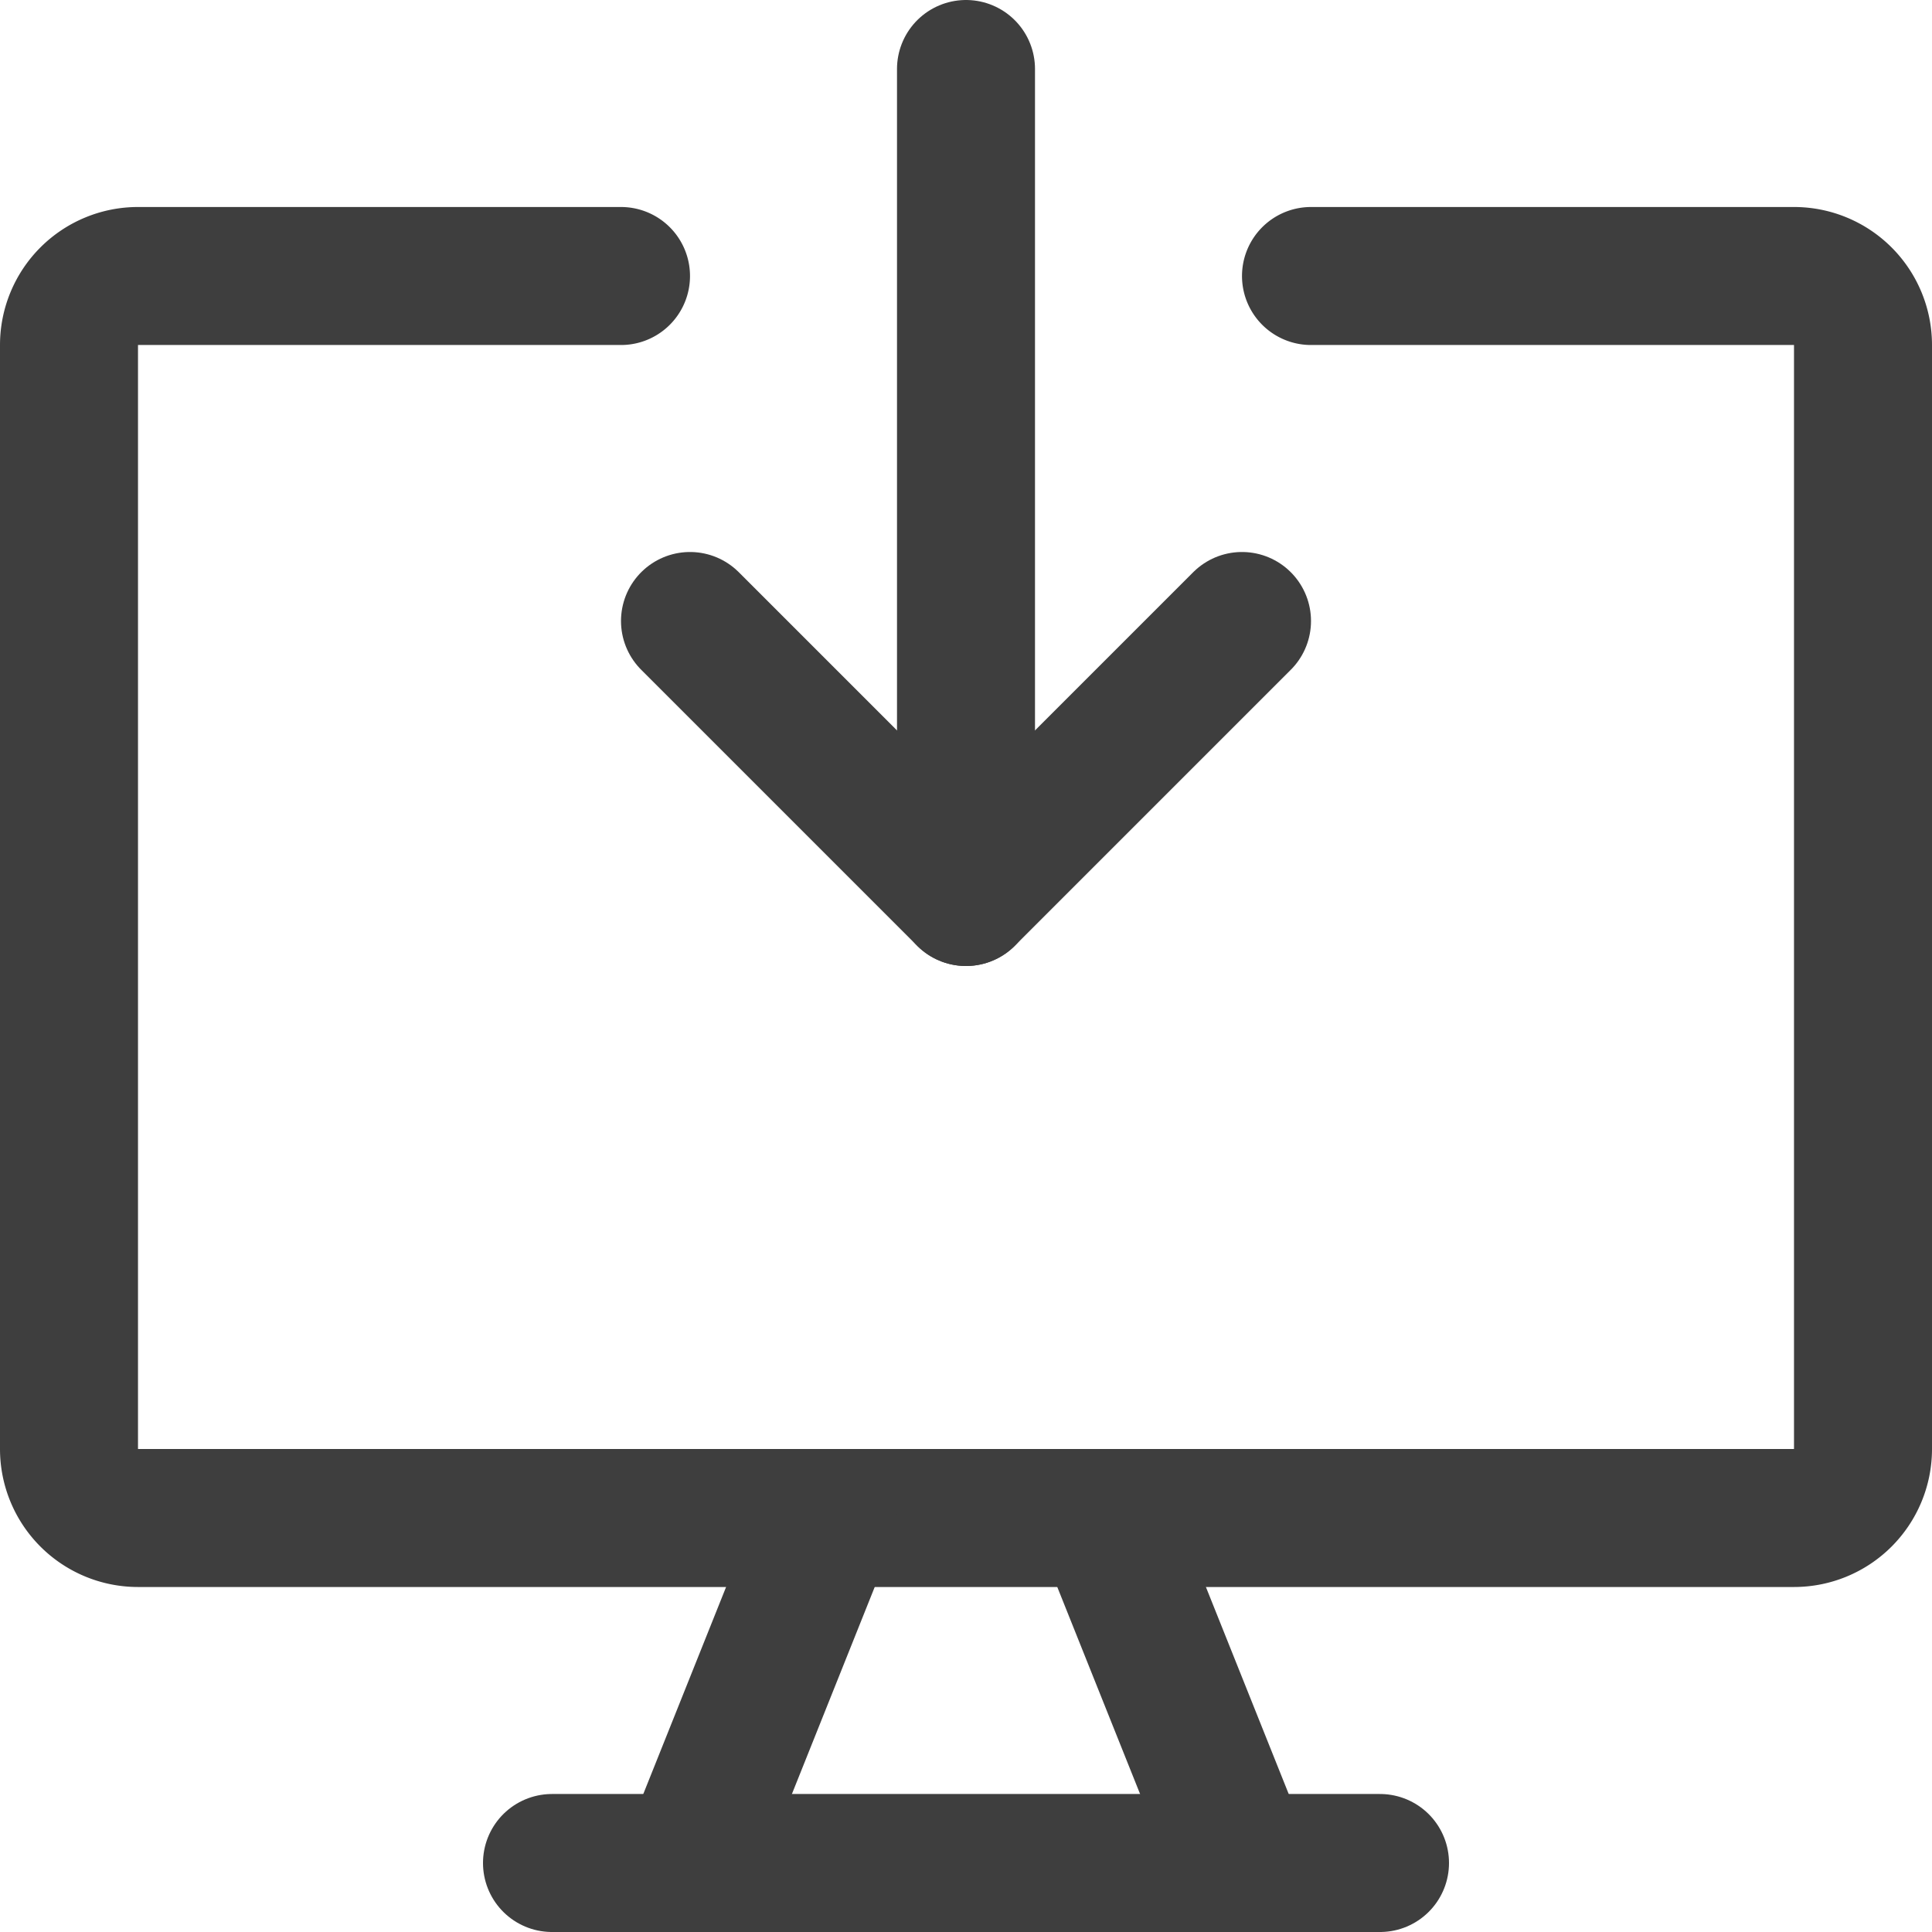 <svg xmlns="http://www.w3.org/2000/svg" fill="none" viewBox="0 0 14 14" height="48" width="48"><g id="download-computer--action-actions-computer-desktop-device-display-download-monitor-screen"><path id="Vector" stroke="#3e3e3e" stroke-linecap="round" stroke-linejoin="round" d="M7 .5v6"></path><path id="Vector_2" stroke="#3e3e3e" stroke-linecap="round" stroke-linejoin="round" d="m5 4.5 2 2 2-2"></path><path id="Vector_3" stroke="#3e3e3e" stroke-linecap="round" stroke-linejoin="round" d="M9.5 2H13a.5.5 0 0 1 .5.5v8a.5.5 0 0 1-.5.5H1a.5.5 0 0 1-.5-.5v-8A.5.5 0 0 1 1 2h3.5"></path><path id="Vector_4" stroke="#3e3e3e" stroke-linecap="round" stroke-linejoin="round" d="m6 11-1 2.5"></path><path id="Vector_5" stroke="#3e3e3e" stroke-linecap="round" stroke-linejoin="round" d="m8 11 1 2.5"></path><path id="Vector_6" stroke="#3e3e3e" stroke-linecap="round" stroke-linejoin="round" d="M4 13.5h6"></path></g></svg>